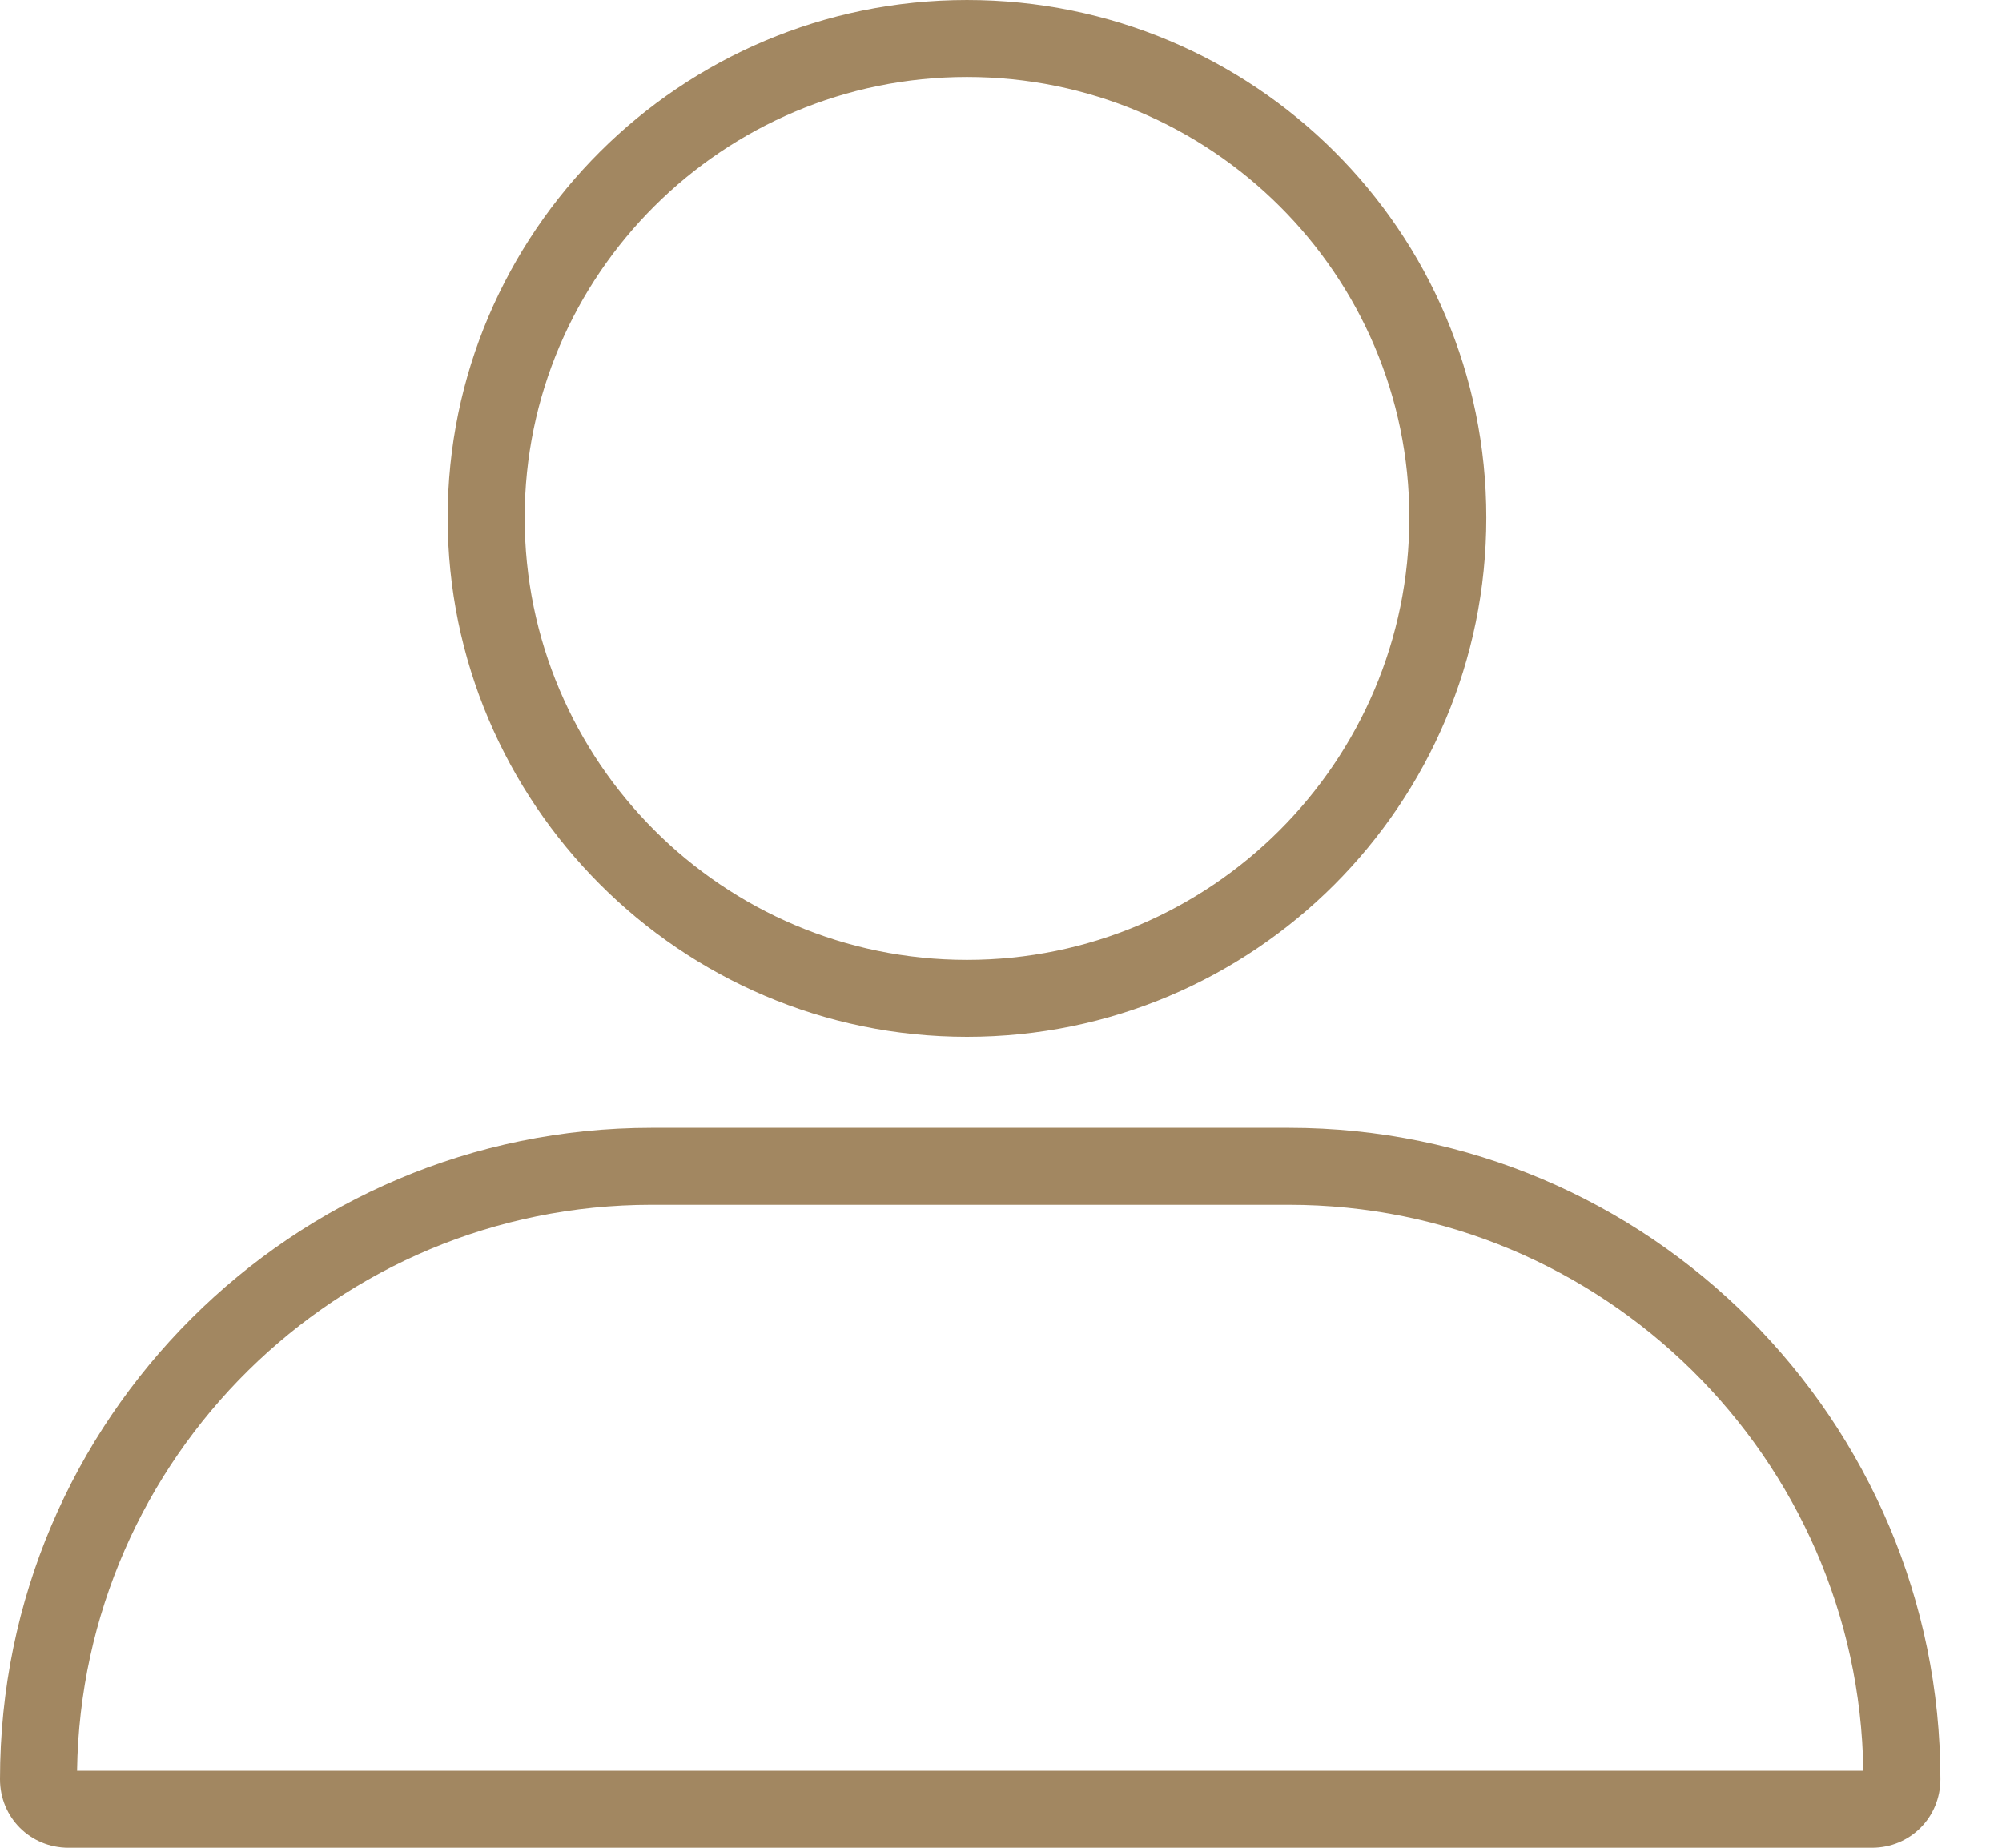 <svg width="26" height="24" viewBox="0 0 26 24" fill="none" xmlns="http://www.w3.org/2000/svg">
<g clip-path="url(#clip0_104_16)">
<path fill-rule="evenodd" clip-rule="evenodd" d="M1.001 23C1.059 18.936 4.384 15.649 8.462 15.649H16.738C20.816 15.649 24.141 18.936 24.199 23H1.001ZM16.738 14.649H8.462C3.807 14.649 0 18.434 0 23.11C0 23.607 0.393 24 0.89 24H24.311C24.807 24 25.2 23.607 25.2 23.11C25.2 18.454 21.414 14.649 16.738 14.649V14.649ZM12.558 1C15.726 1 18.303 3.567 18.303 6.724C18.303 9.891 15.726 12.468 12.558 12.468C9.391 12.468 6.814 9.891 6.814 6.724C6.814 3.567 9.391 1 12.558 1ZM12.558 13.468C16.283 13.468 19.303 10.448 19.303 6.724C19.303 3 16.283 9.15527e-05 12.558 9.15527e-05C8.835 9.15527e-05 5.814 3.021 5.814 6.724C5.814 10.427 8.835 13.468 12.558 13.468Z" fill="#A28761"/>
</g>
<defs>
<clipPath id="clip0_104_16">
<rect width="26" height="24" fill="white"/>
</clipPath>
</defs>
</svg>
